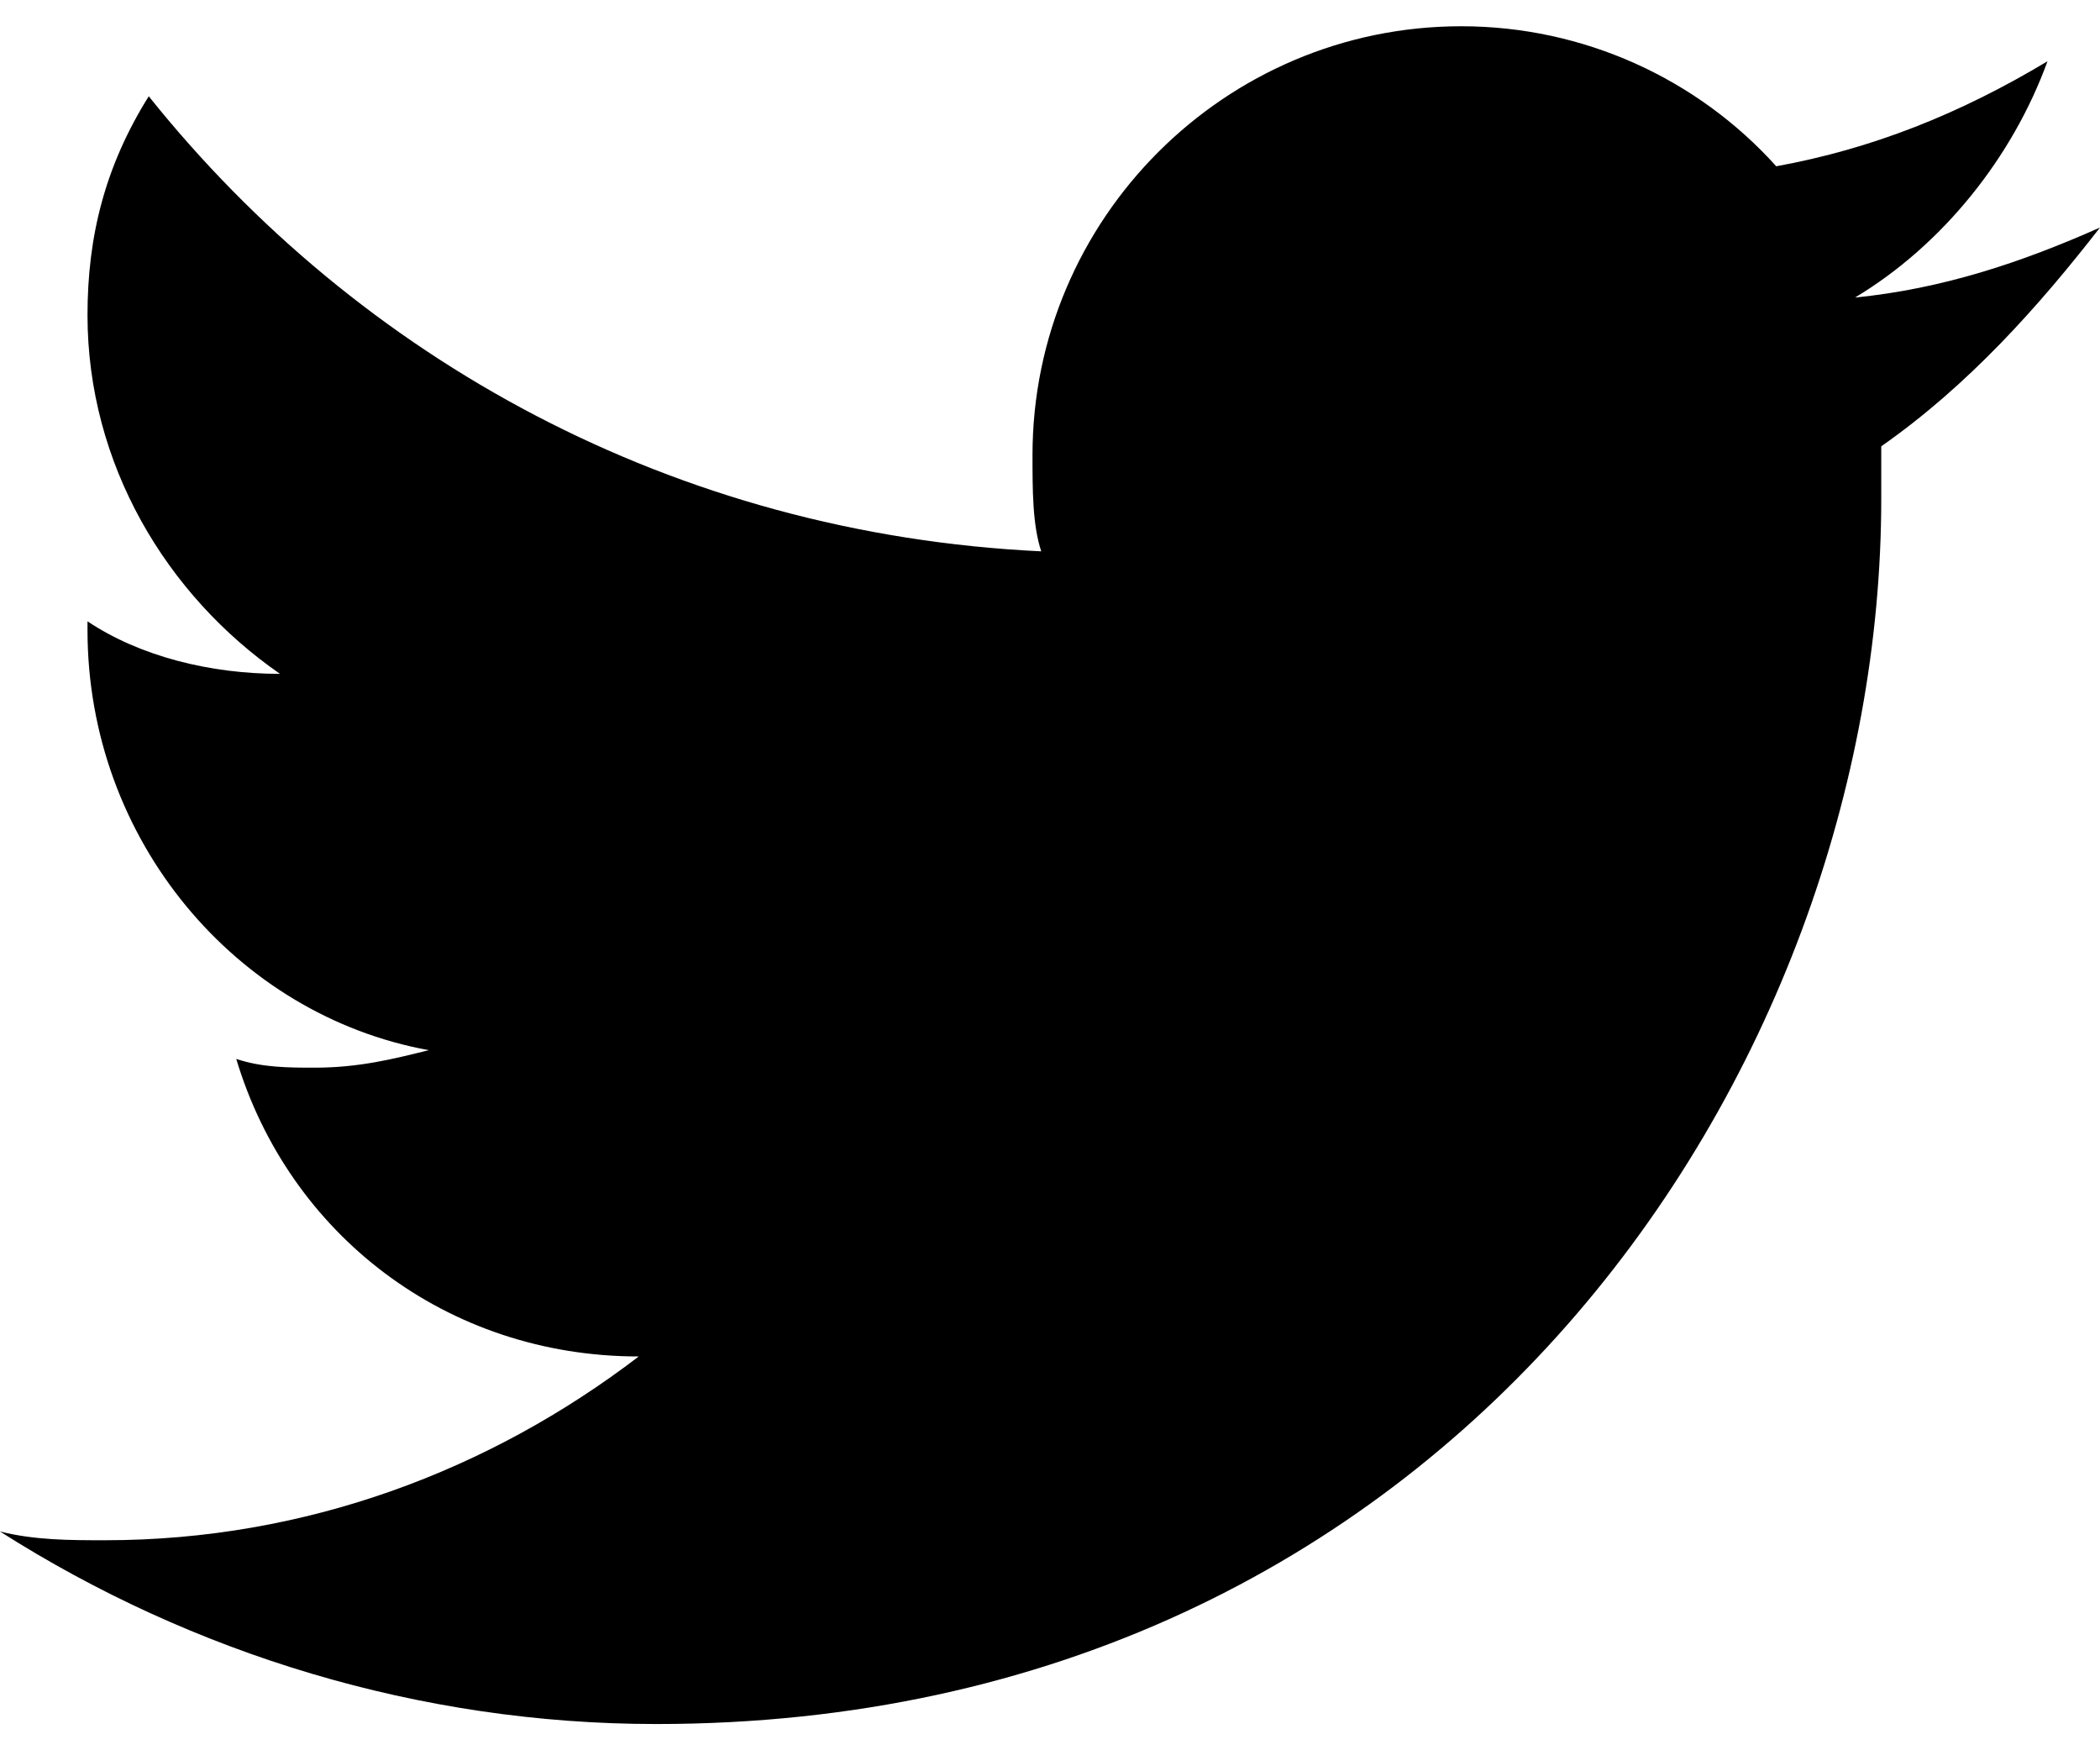 <svg width="24px" height="20px" viewBox="0 0 24 20" version="1.1" class="css-1pukp6i e1hmtbcb6"><g id="SymbolsTwitter" stroke="none" stroke-width="1" fill="currentColor" fill-rule="evenodd"><g id="Page-Footer" transform="translate(-1332, -41)" fill="currentColor"><path d="M1356,43.6 C1355.1,44 1354.2,44.3 1353.2,44.4 C1354.2,43.8 1355,42.8 1355.4,41.7 C1354.4,42.3 1353.4,42.7 1352.3,42.9 C1351.4,41.9 1350.1,41.3 1348.7,41.3 C1346,41.3 1343.8,43.5 1343.8,46.2 C1343.8,46.6 1343.8,47 1343.9,47.3 C1339.7,47.1 1336.1,45.1 1333.7,42.1 C1333.2,42.9 1333,43.7 1333,44.6 C1333,46.3 1333.9,47.8 1335.2,48.7 C1334.4,48.7 1333.6,48.5 1333,48.1 C1333,48.1 1333,48.1 1333,48.2 C1333,50.6 1334.7,52.6 1336.9,53 C1336.5,53.1 1336.1,53.2 1335.6,53.2 C1335.3,53.2 1335,53.2 1334.7,53.1 C1335.3,55.1 1337.1,56.5 1339.3,56.5 C1337.6,57.8 1335.5,58.6 1333.2,58.6 C1332.8,58.6 1332.4,58.6 1332,58.5 C1334.2,59.9 1336.8,60.7 1339.5,60.7 C1348.6,60.7 1353.5,53.2 1353.5,46.7 C1353.5,46.5 1353.5,46.3 1353.5,46.1 C1354.5,45.4 1355.3,44.5 1356,43.6 Z"></path></g></g></svg>

